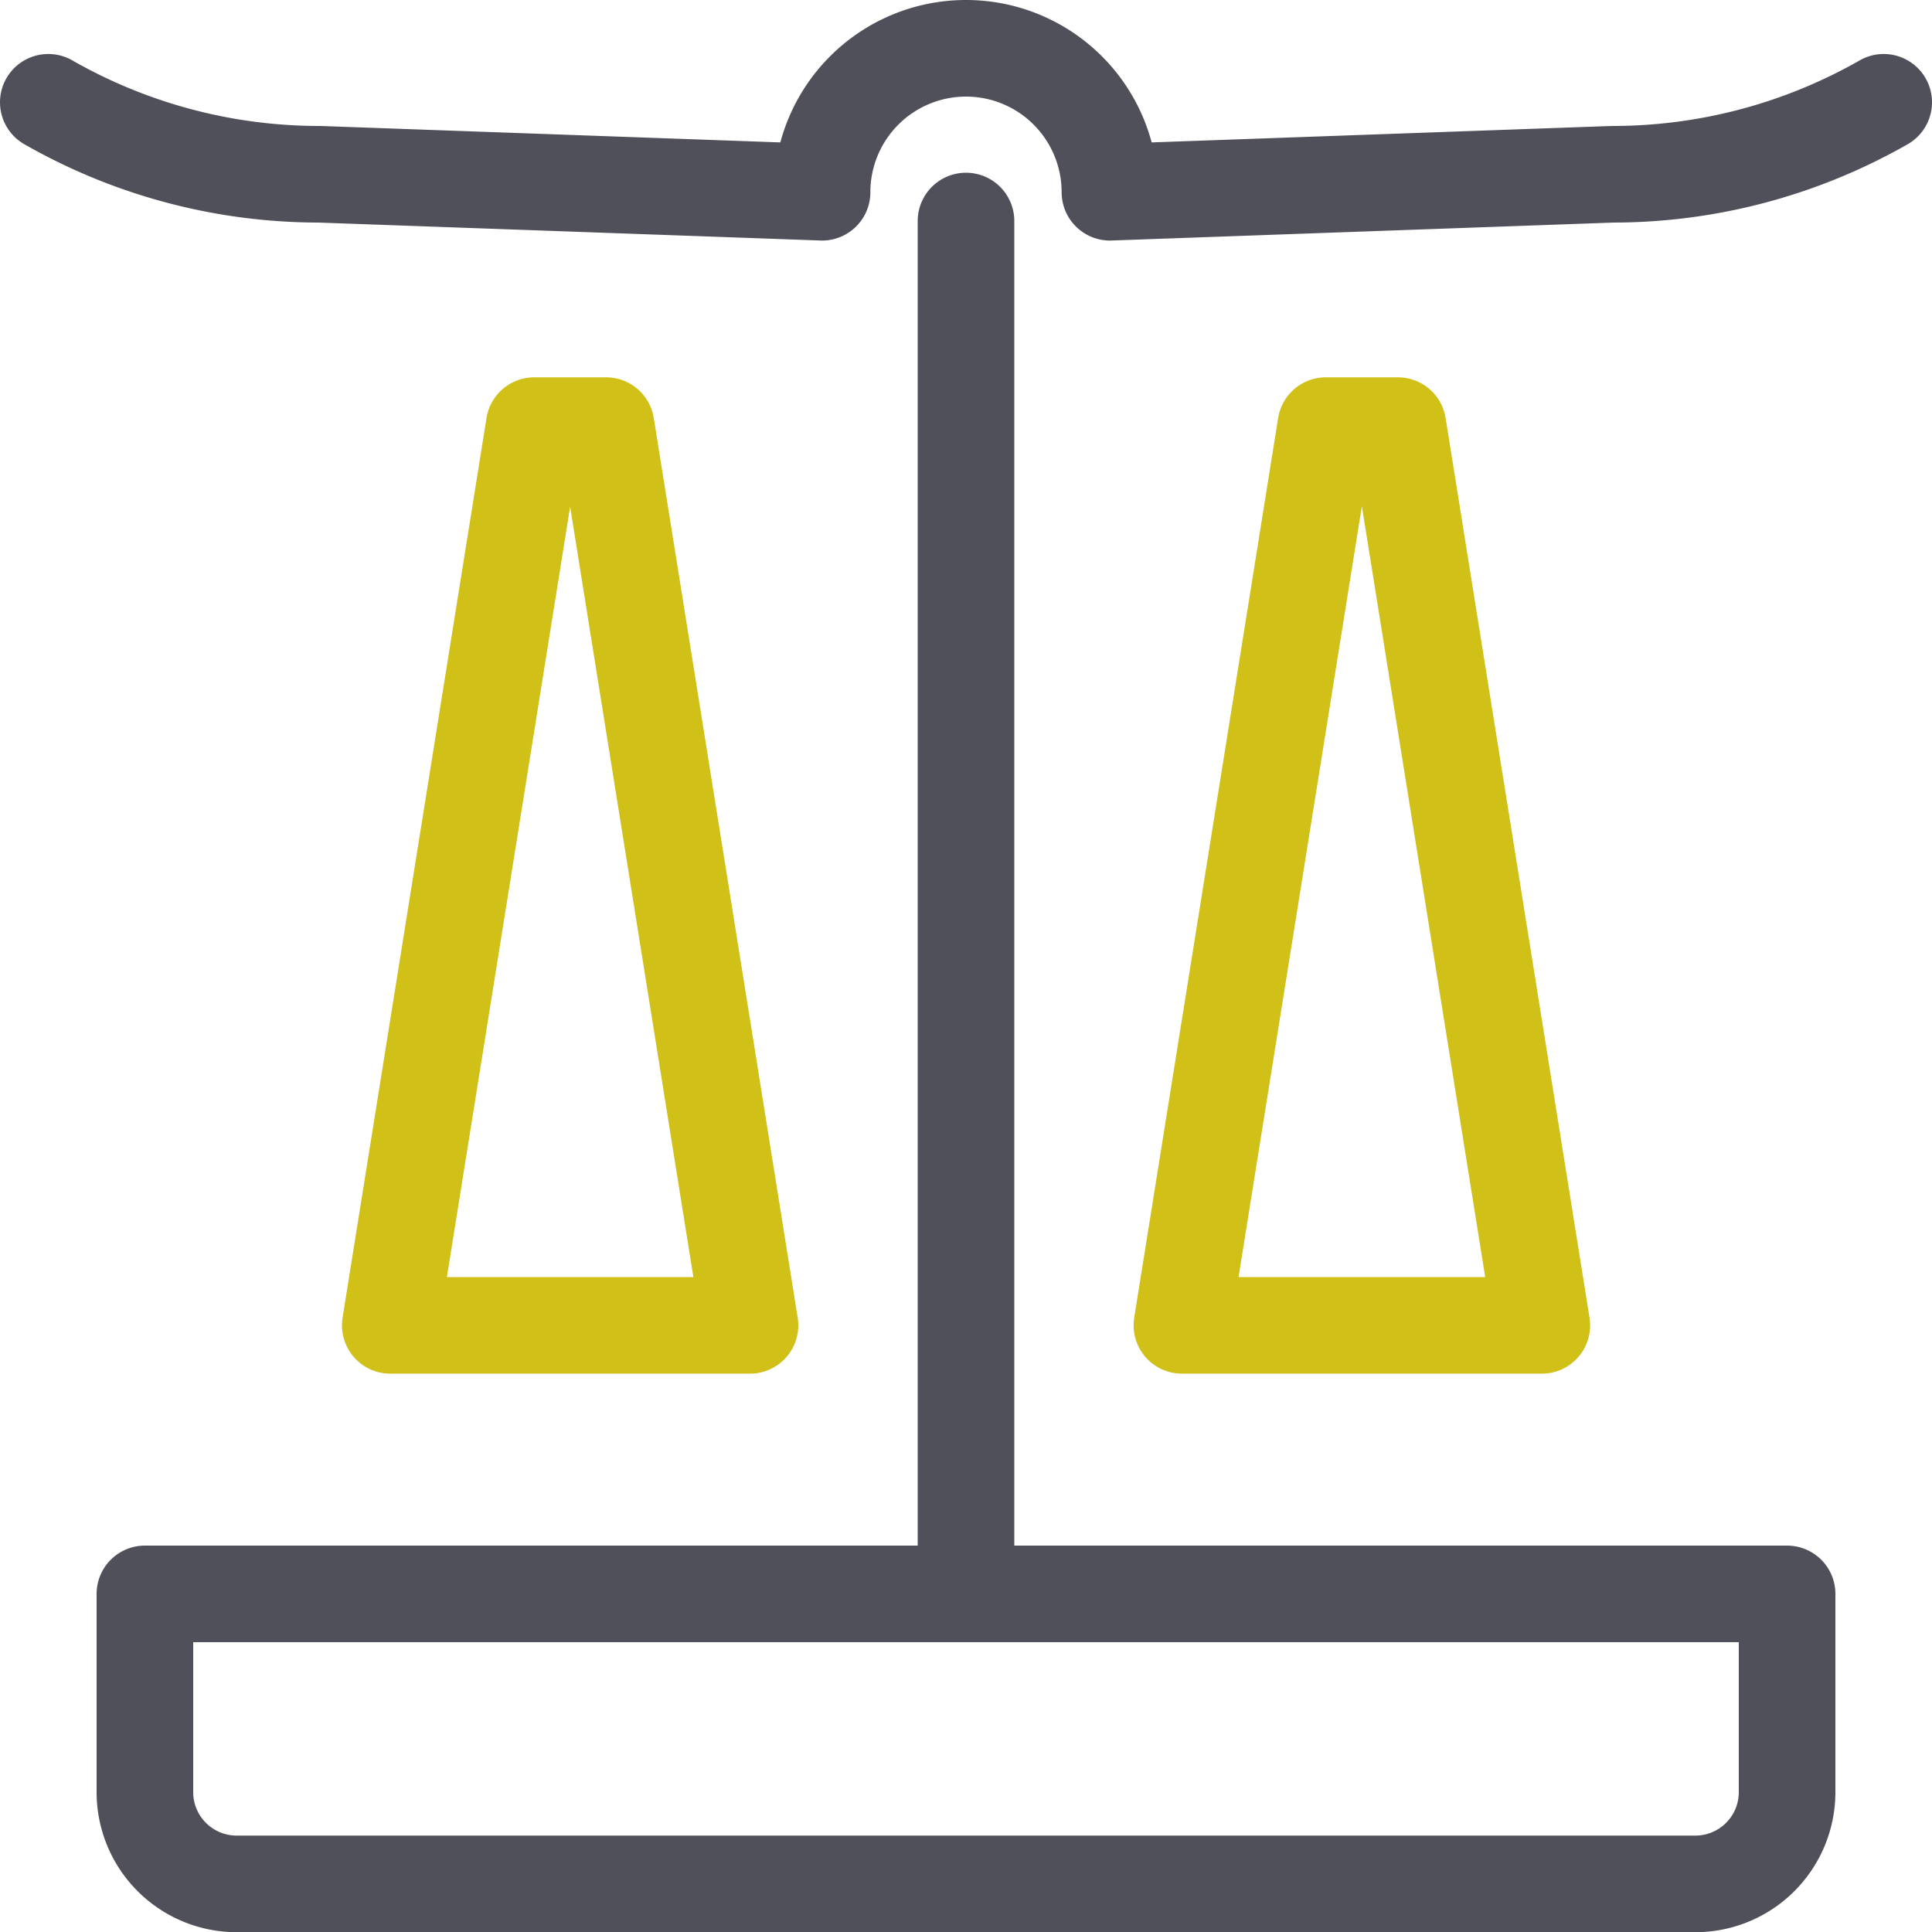 <?xml version="1.0" encoding="UTF-8"?> <svg xmlns="http://www.w3.org/2000/svg" width="20" height="20" fill="none"><g stroke-linecap="round" stroke-linejoin="round" clip-path="url(#a)"><path stroke="#50505A" d="M10 2.288V16.5M.5 1.059a5.655 5.655 0 0 0 2.806.745l5.204.186a1.49 1.49 0 0 1 2.98 0l5.204-.186c.984 0 1.951-.257 2.806-.745"></path><path stroke="#D0C018" d="M5.53 4.406h.744l1.49 9.314H4.04l1.49-9.314ZM13.726 4.406h.745l1.49 9.314h-3.726l1.49-9.314Z"></path><path stroke="#50505A" d="M1.5 16.5h17v2.052a.95.95 0 0 1-.95.95H2.45a.95.95 0 0 1-.95-.95V16.5Z"></path></g><defs><clipPath id="a"><path fill="#fff" d="M0 0h20v20H0z"></path></clipPath></defs></svg> 